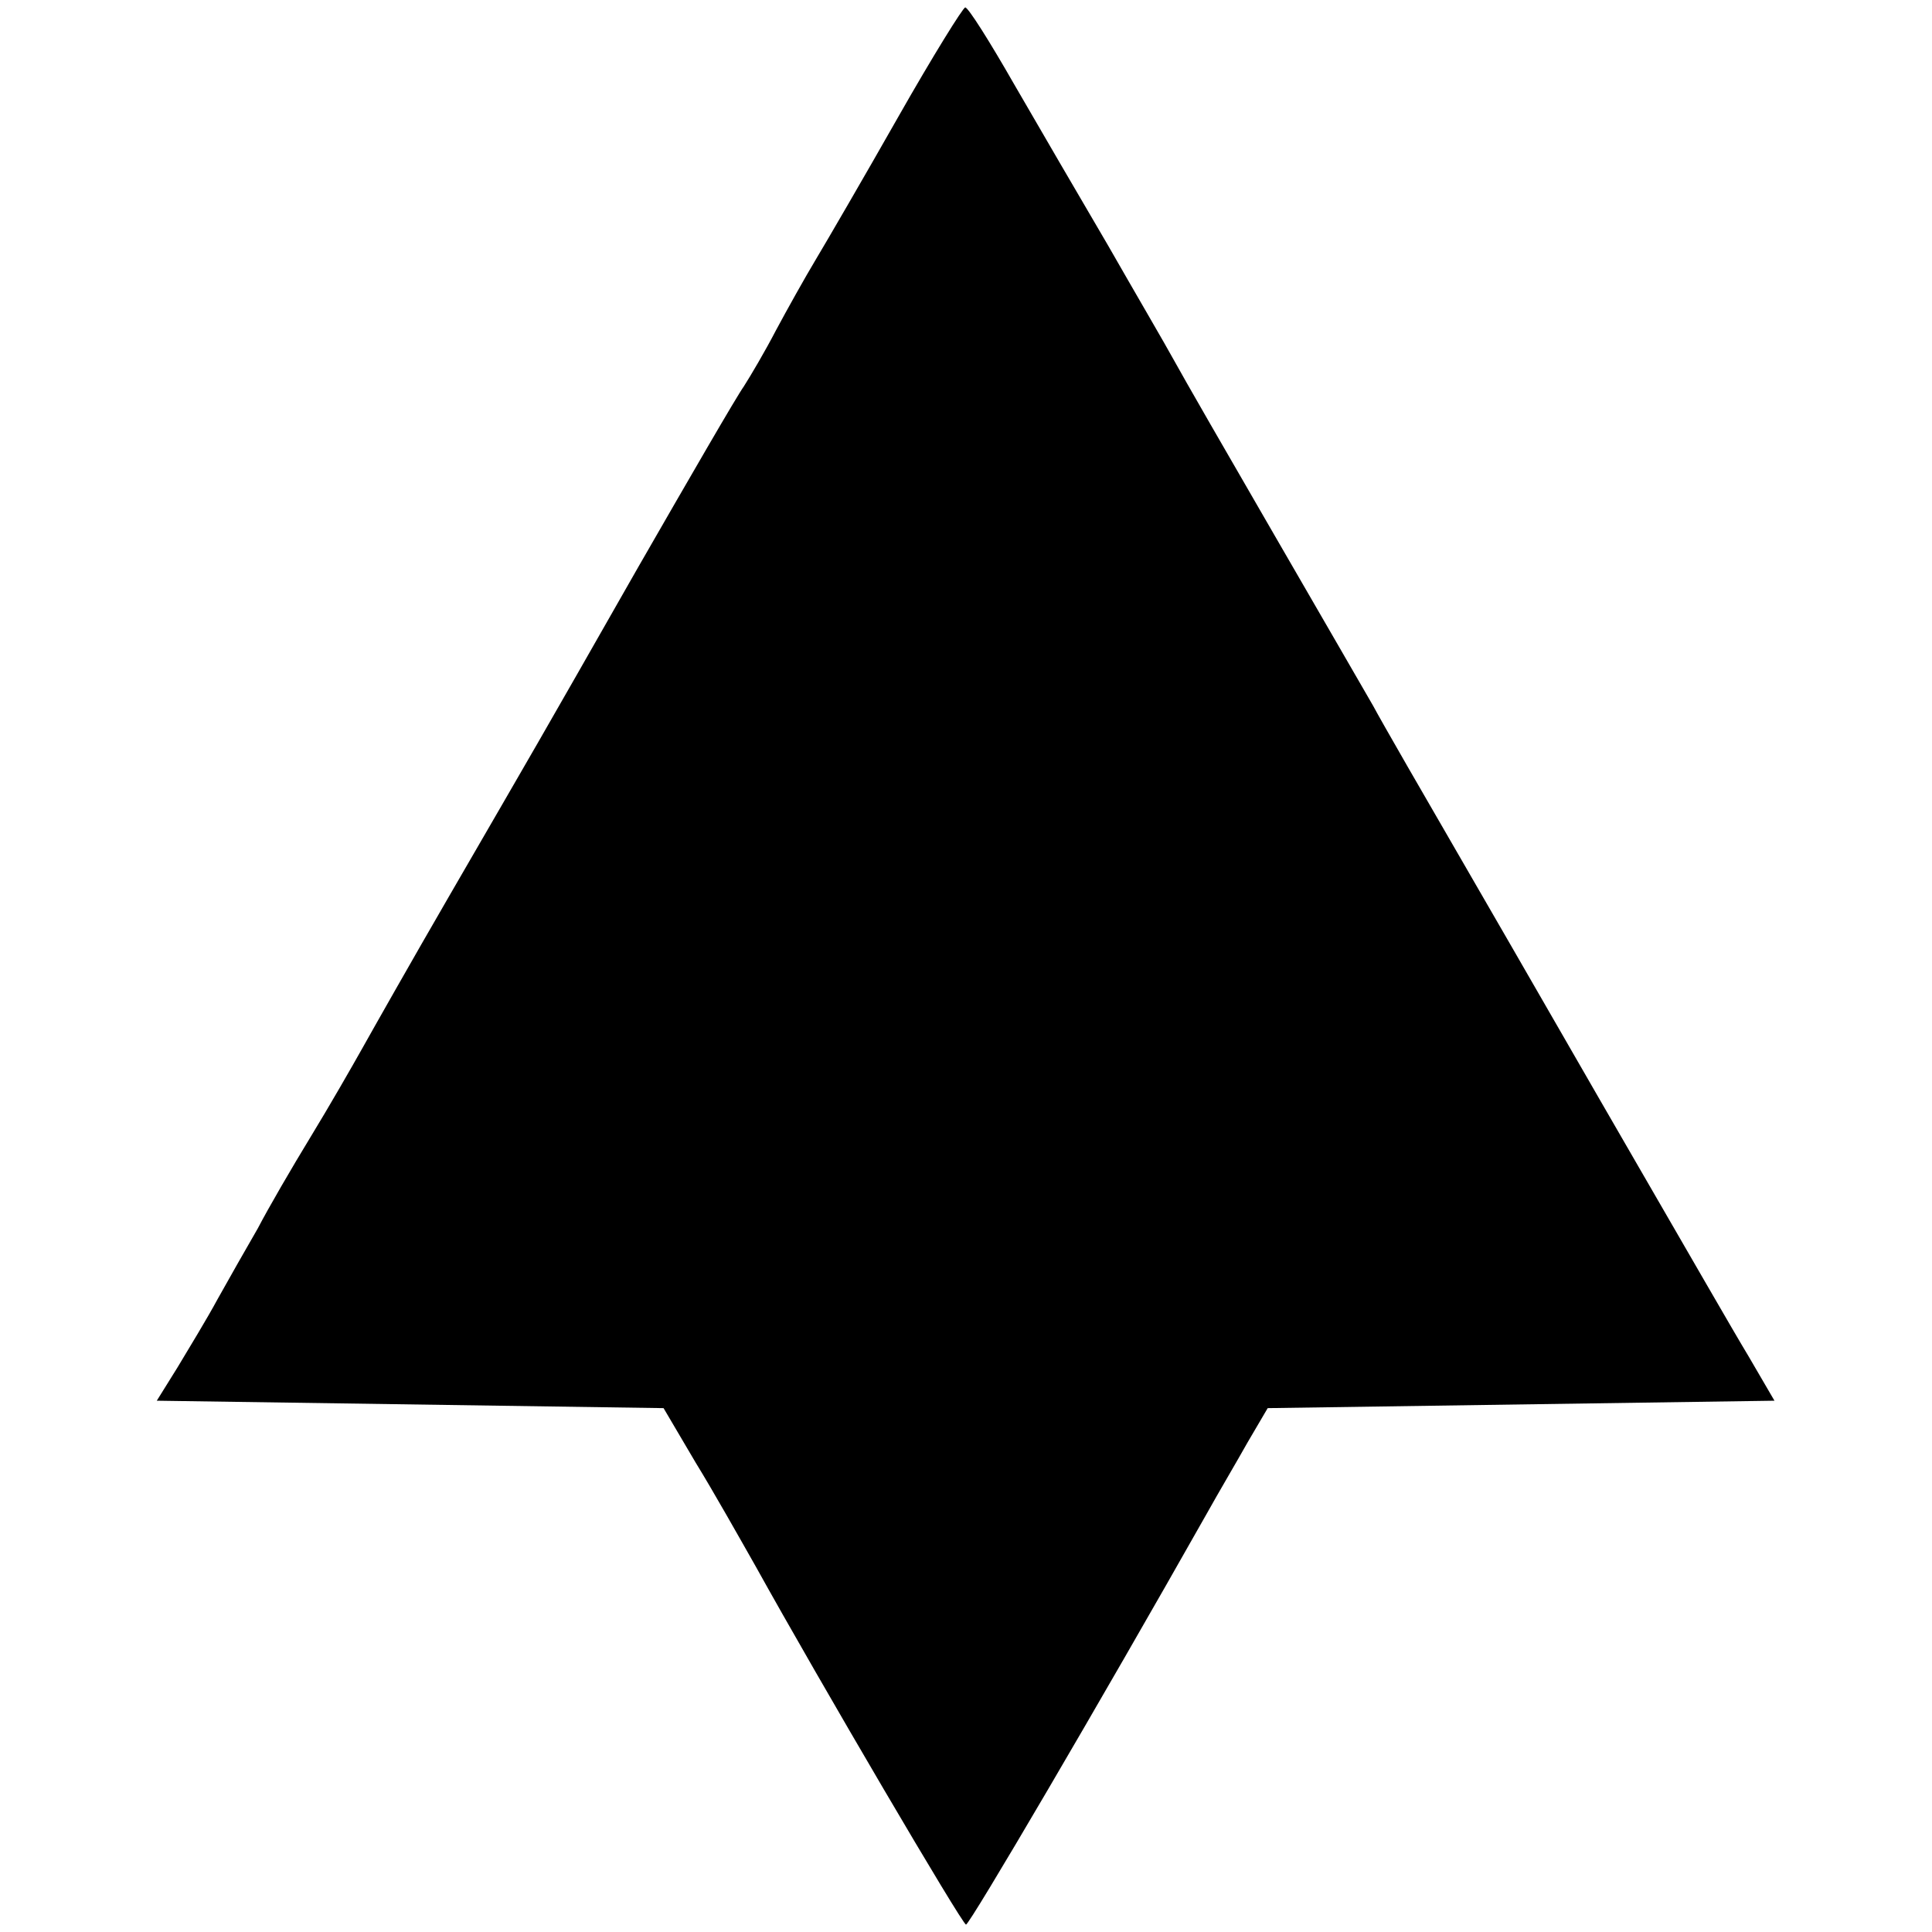 <?xml version="1.0" standalone="no"?>
<!DOCTYPE svg PUBLIC "-//W3C//DTD SVG 20010904//EN"
 "http://www.w3.org/TR/2001/REC-SVG-20010904/DTD/svg10.dtd">
<svg version="1.0" xmlns="http://www.w3.org/2000/svg"
 width="260pt" height="260pt" viewBox="0 0 260 260"
 preserveAspectRatio="xMidYMid meet">
<g transform="translate(0,260) scale(0.1,-0.1)"
fill="#000000" stroke="none">
<path d="M1209 2443 c-46 -81 -96 -167 -111 -192 -15 -25 -39 -68 -54 -96 -14
-27 -34 -61 -43 -75 -10 -14 -73 -123 -142 -243 -143 -251 -133 -233 -254
-442 -51 -88 -103 -180 -117 -205 -14 -25 -45 -79 -70 -120 -25 -41 -57 -96
-71 -123 -15 -26 -39 -68 -54 -95 -14 -26 -39 -67 -54 -92 l-28 -45 341 -5
341 -5 43 -73 c24 -39 60 -103 81 -140 86 -155 278 -482 283 -482 5 0 181 300
324 553 15 27 41 71 55 96 l27 46 341 5 341 5 -35 60 c-20 33 -86 148 -148
255 -62 107 -163 283 -225 390 -62 107 -122 211 -132 230 -11 19 -71 123 -133
230 -62 107 -123 213 -135 235 -12 22 -53 92 -89 155 -37 63 -94 161 -127 218
-32 56 -61 102 -65 102 -3 0 -44 -66 -90 -147z"/>
</g>
</svg>
